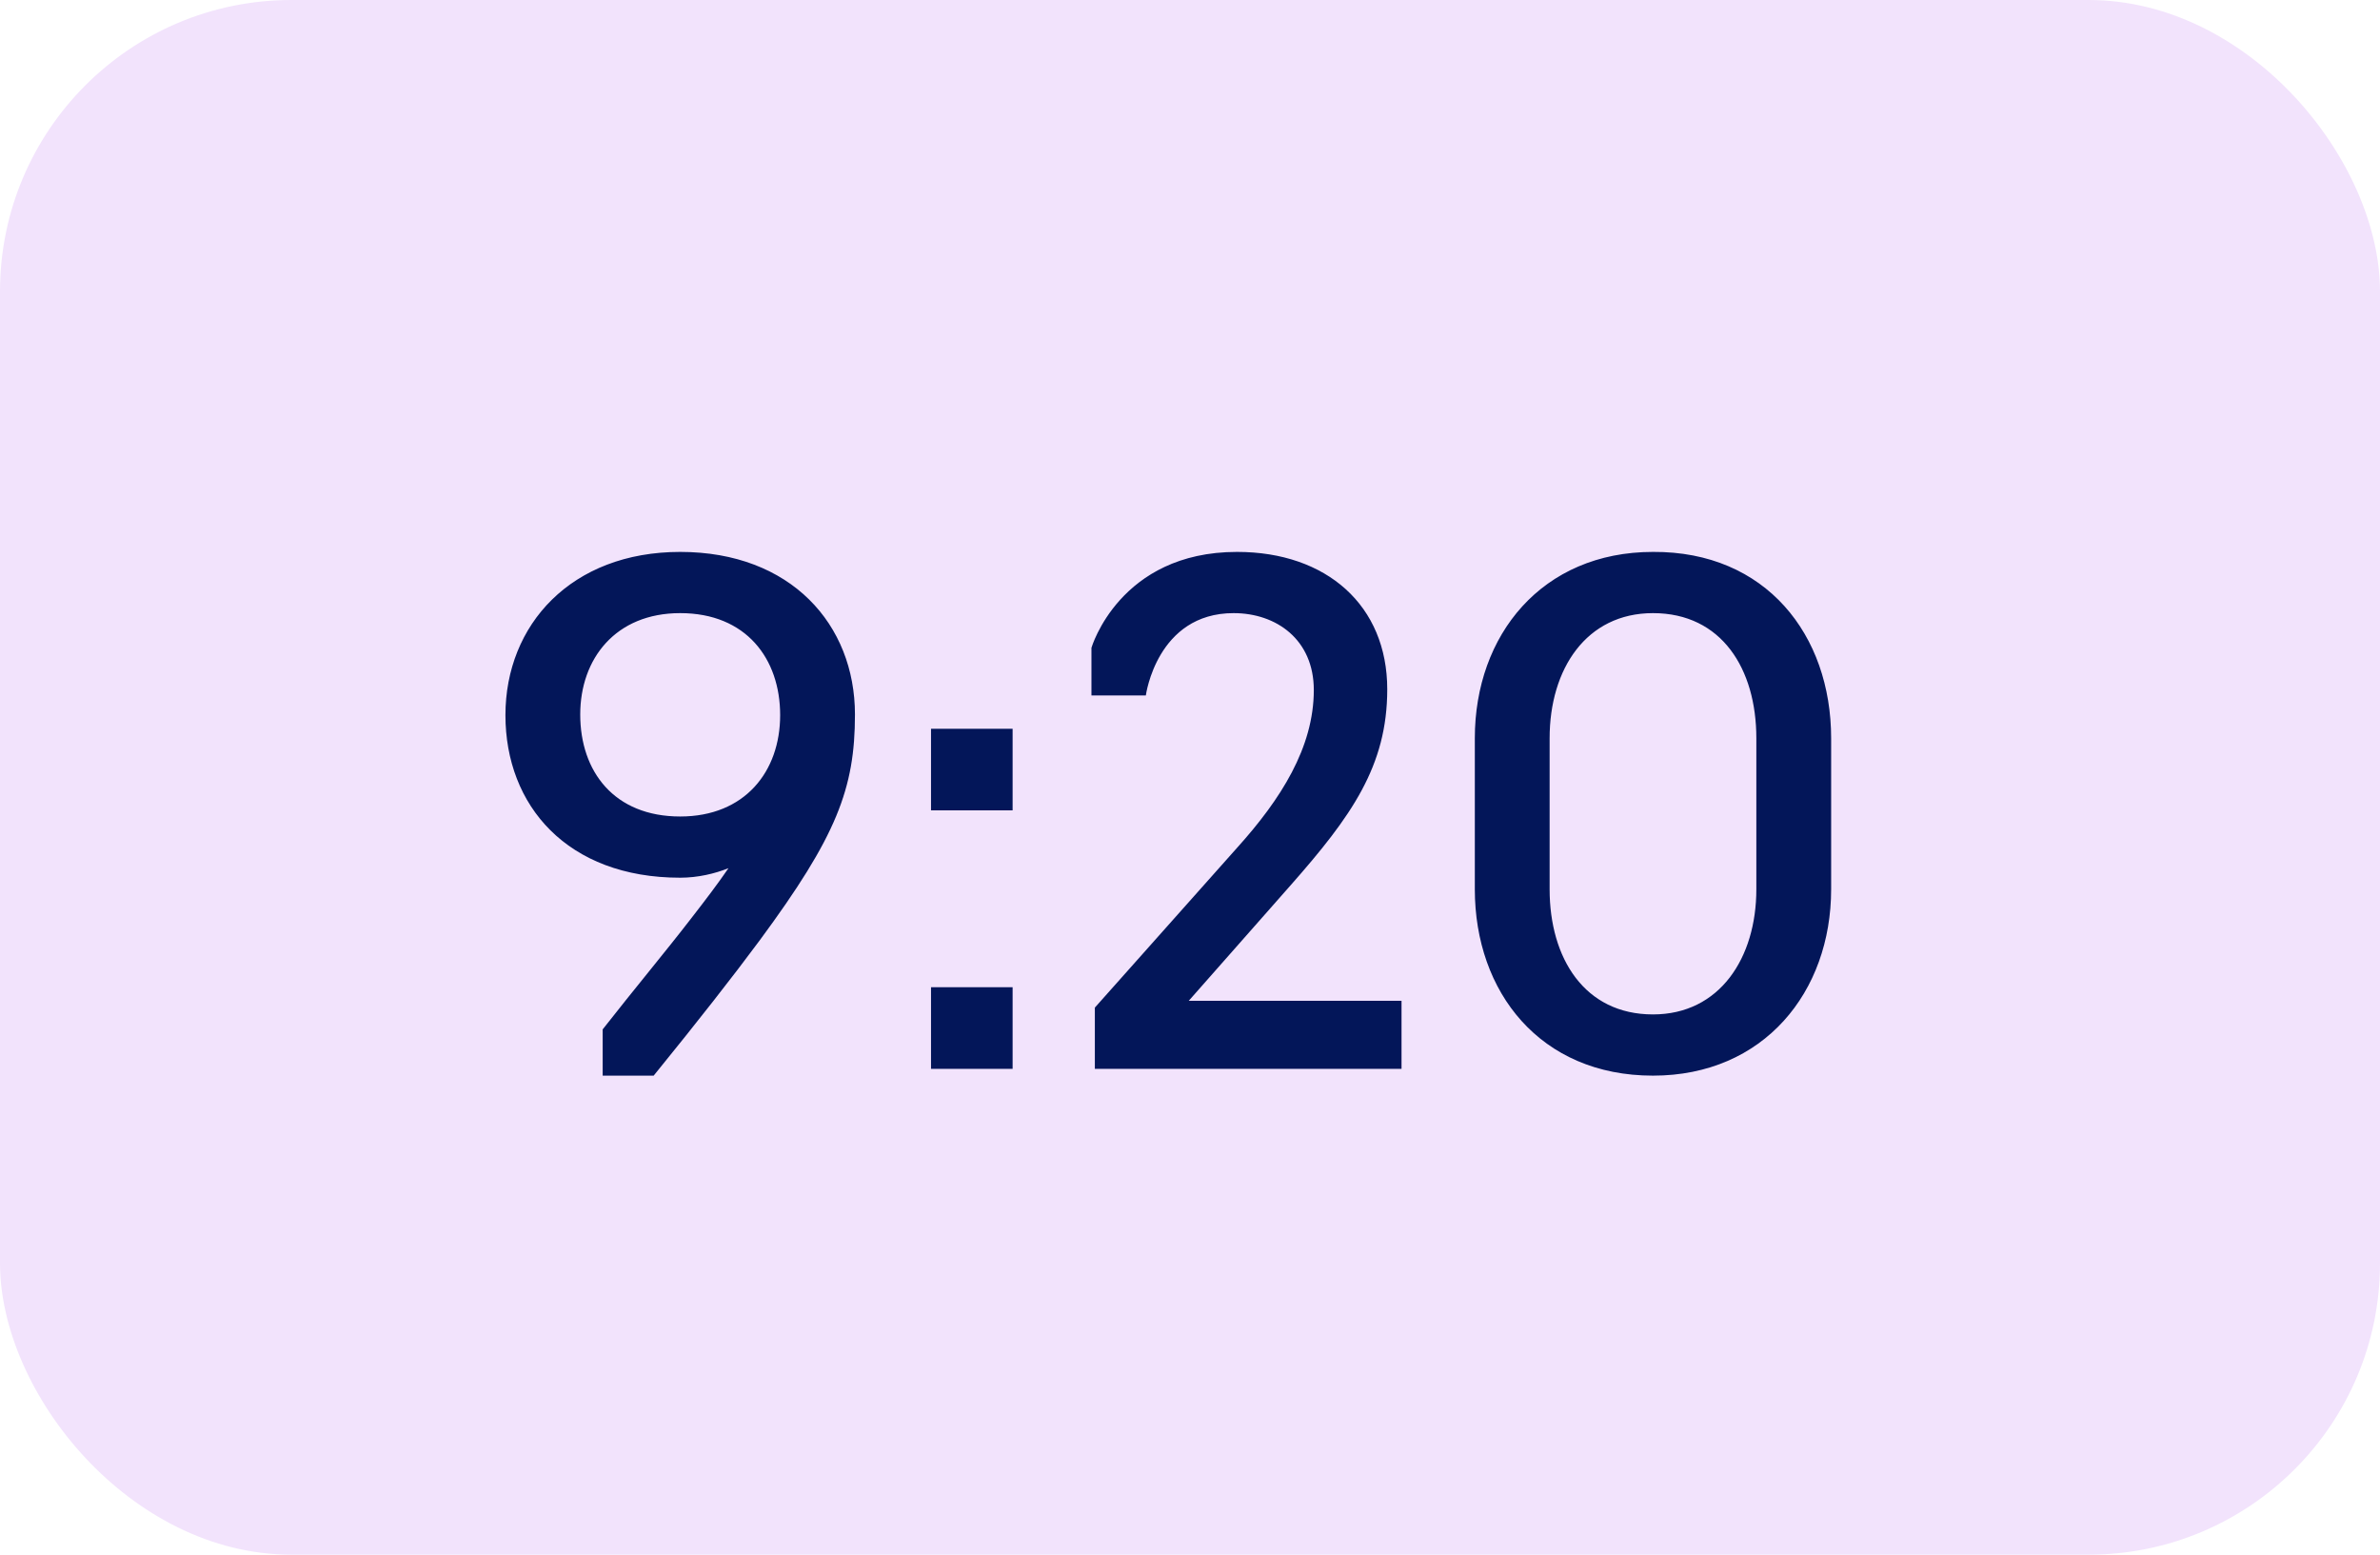 <?xml version="1.0" encoding="UTF-8"?> <svg xmlns="http://www.w3.org/2000/svg" width="49" height="32" viewBox="0 0 49 32" fill="none"><rect width="49" height="32" rx="6" fill="#F2E3FC"></rect><path d="M12.408 22.14V21.188C13.066 20.348 13.71 19.578 14.228 18.906C14.522 18.528 14.788 18.178 14.998 17.87C14.718 17.982 14.368 18.066 14.004 18.066C11.68 18.066 10.406 16.582 10.406 14.72C10.406 12.858 11.764 11.36 14.004 11.36C16.286 11.36 17.602 12.858 17.602 14.706C17.602 16.232 17.224 17.212 15.642 19.354C15.082 20.11 14.368 21.02 13.458 22.14H12.408ZM14.004 16.806C15.334 16.806 16.062 15.882 16.062 14.72C16.062 13.558 15.362 12.62 14.004 12.62C12.674 12.62 11.946 13.558 11.946 14.706C11.946 15.882 12.646 16.806 14.004 16.806ZM19.168 16.68V15H20.848V16.68H19.168ZM19.168 22V20.32H20.848V22H19.168ZM28.855 22H22.541V20.74L25.482 17.436C26.363 16.456 27.049 15.392 27.049 14.202C27.049 13.166 26.279 12.62 25.398 12.62C23.816 12.62 23.591 14.314 23.591 14.314H22.471V13.334C22.471 13.334 23.046 11.36 25.468 11.36C27.316 11.36 28.561 12.466 28.561 14.188C28.561 15.77 27.82 16.806 26.573 18.22L24.474 20.6H28.855V22ZM34.032 22.14C31.708 22.14 30.364 20.418 30.364 18.304V15.196C30.364 13.068 31.75 11.36 34.032 11.36C36.356 11.346 37.7 13.068 37.7 15.196V18.304C37.7 20.418 36.314 22.14 34.032 22.14ZM34.032 20.88C35.404 20.88 36.16 19.718 36.16 18.304V15.196C36.16 13.768 35.446 12.62 34.032 12.62C32.66 12.62 31.904 13.768 31.904 15.196V18.304C31.904 19.718 32.618 20.88 34.032 20.88Z" fill="#031659"></path></svg> 